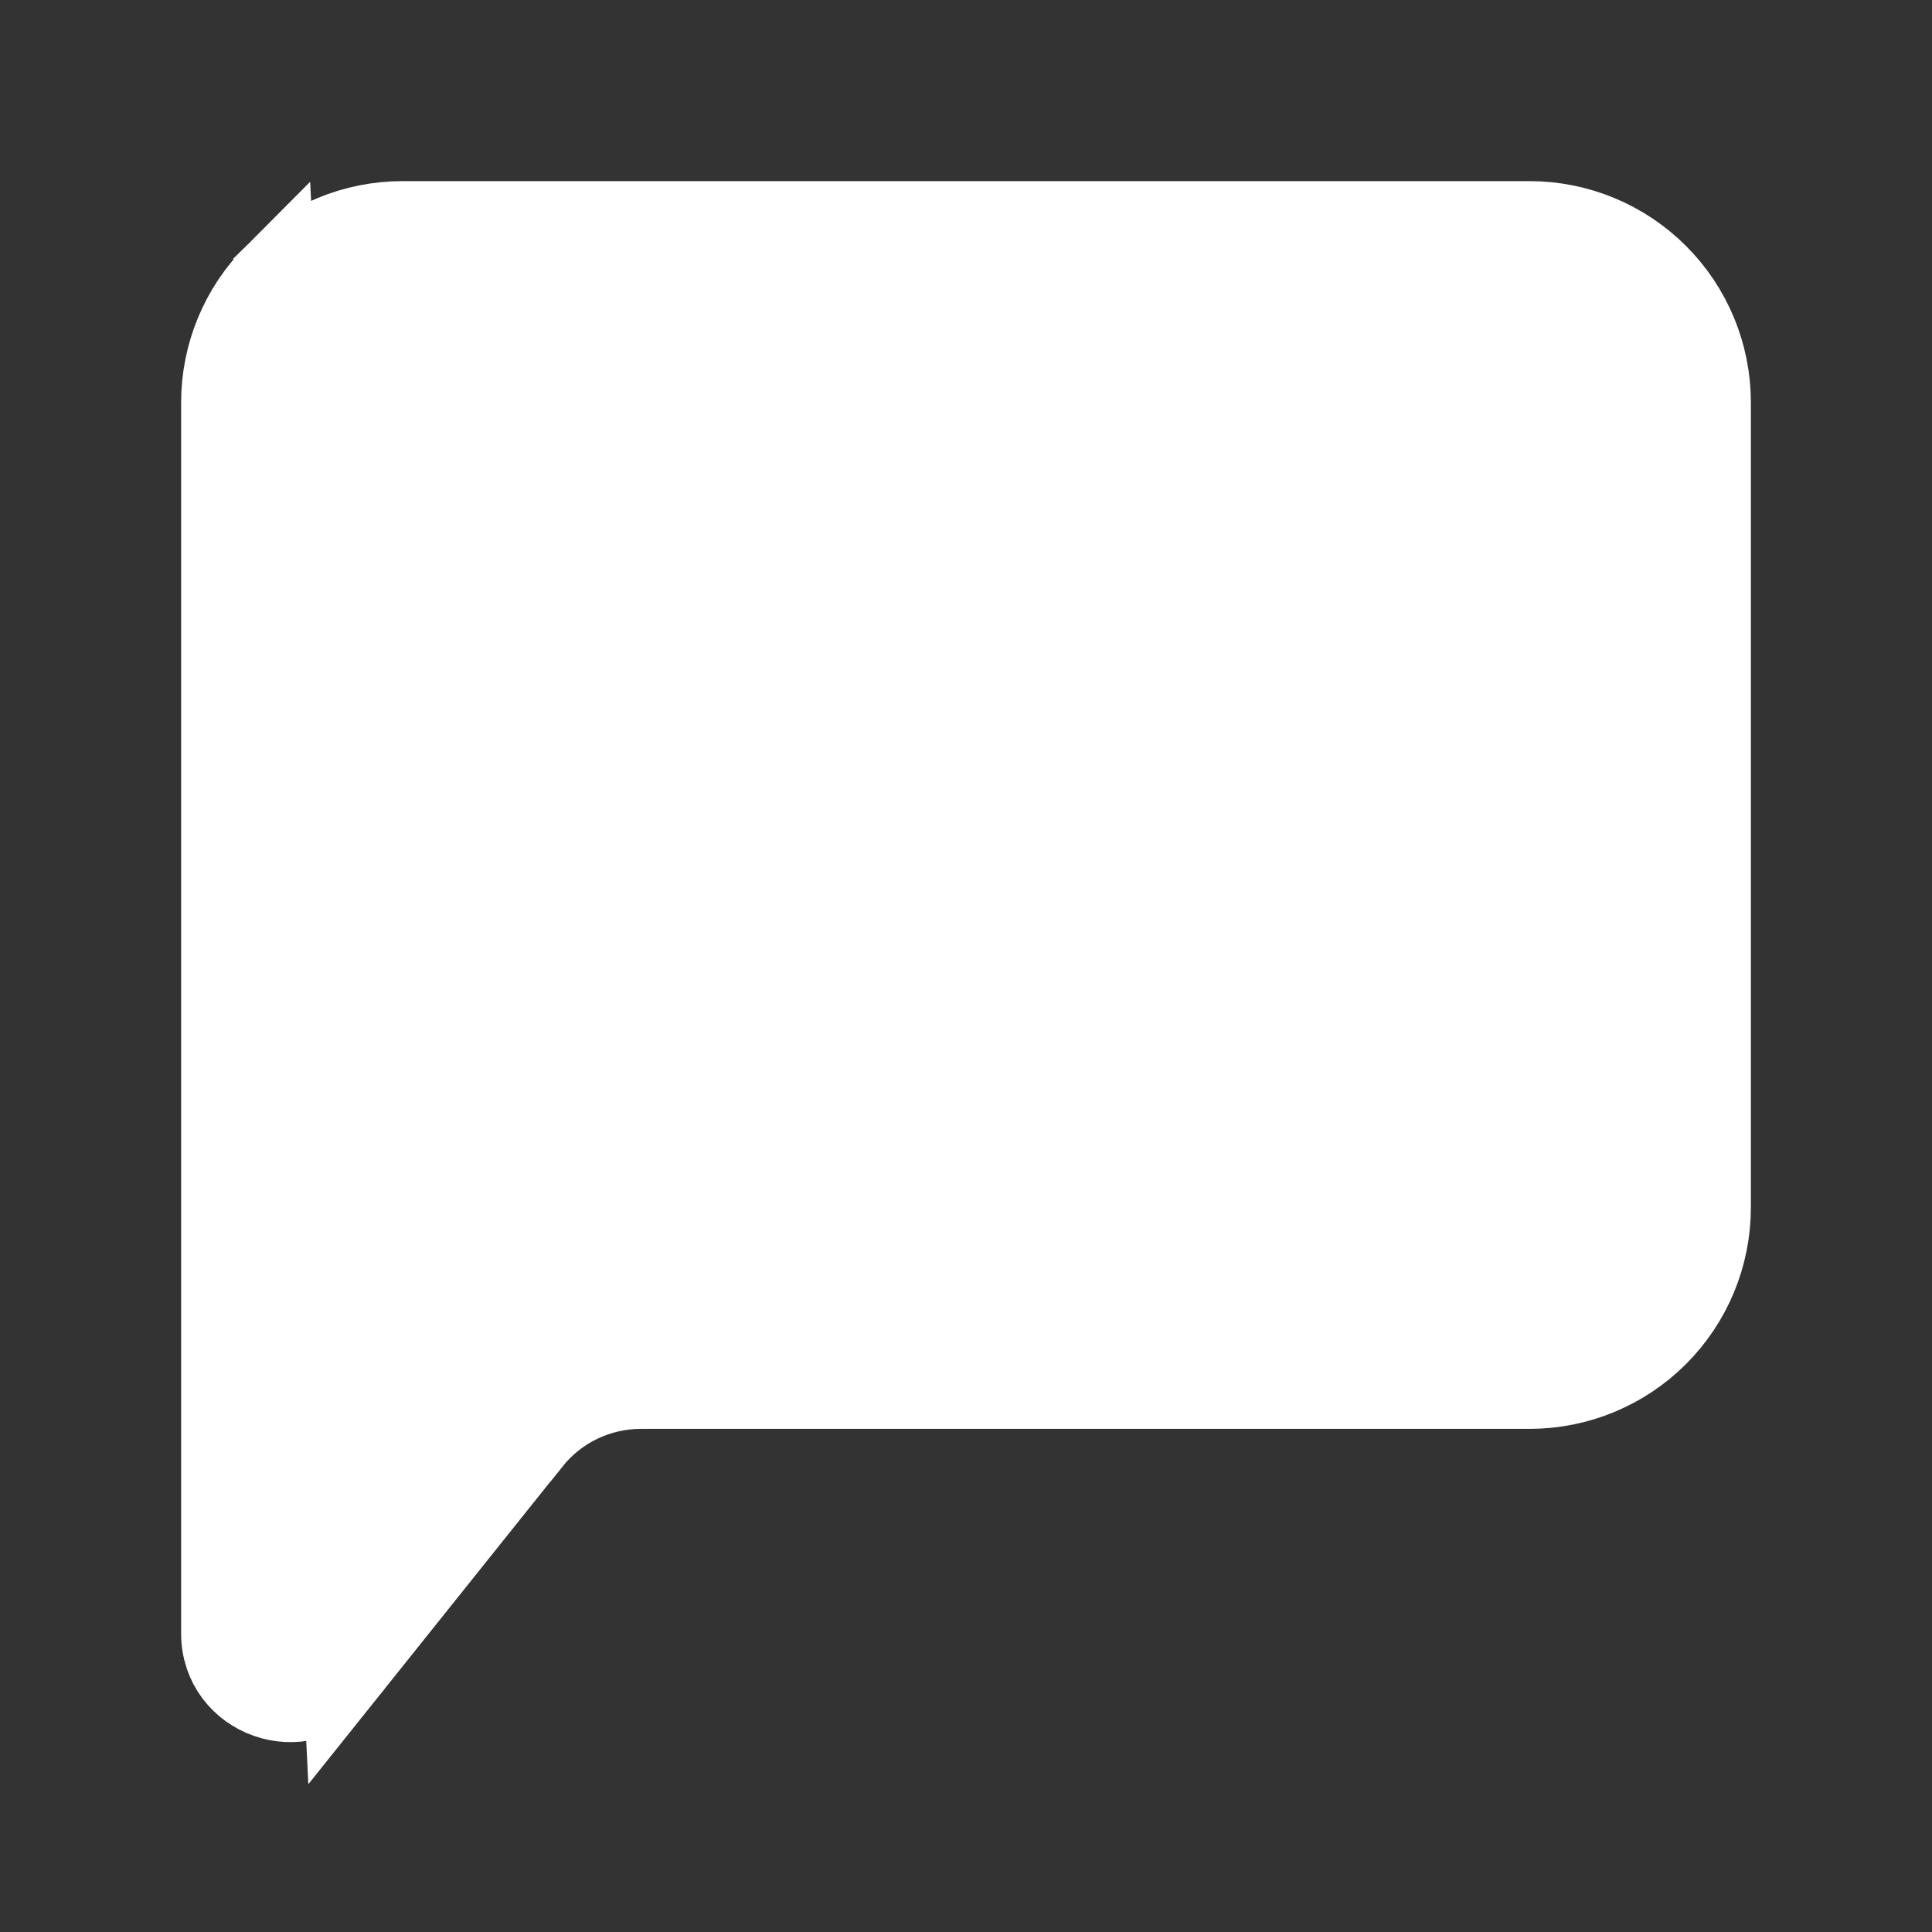 <svg width="24" height="24" viewBox="0 0 24 24" fill="none" xmlns="http://www.w3.org/2000/svg">
<rect x="0" y="0" width="24" height="24" fill="#333333" stroke="none"/>
<path d="M3.409 3.409C2.987 3.831 2.75 4.403 2.75 5V20.29C2.75 21.092 3.761 21.449 4.265 20.821L3.409 3.409ZM3.409 3.409C3.831 2.987 4.403 2.75 5 2.75H19C19.597 2.75 20.169 2.987 20.591 3.409C21.013 3.831 21.25 4.403 21.25 5V15C21.25 15.597 21.013 16.169 20.591 16.591C20.169 17.013 19.597 17.25 19 17.25H7.961C7.429 17.25 6.926 17.492 6.595 17.908C6.594 17.908 6.594 17.908 6.594 17.908L4.265 20.82L3.409 3.409Z" fill="white" stroke="white"/>
</svg>

